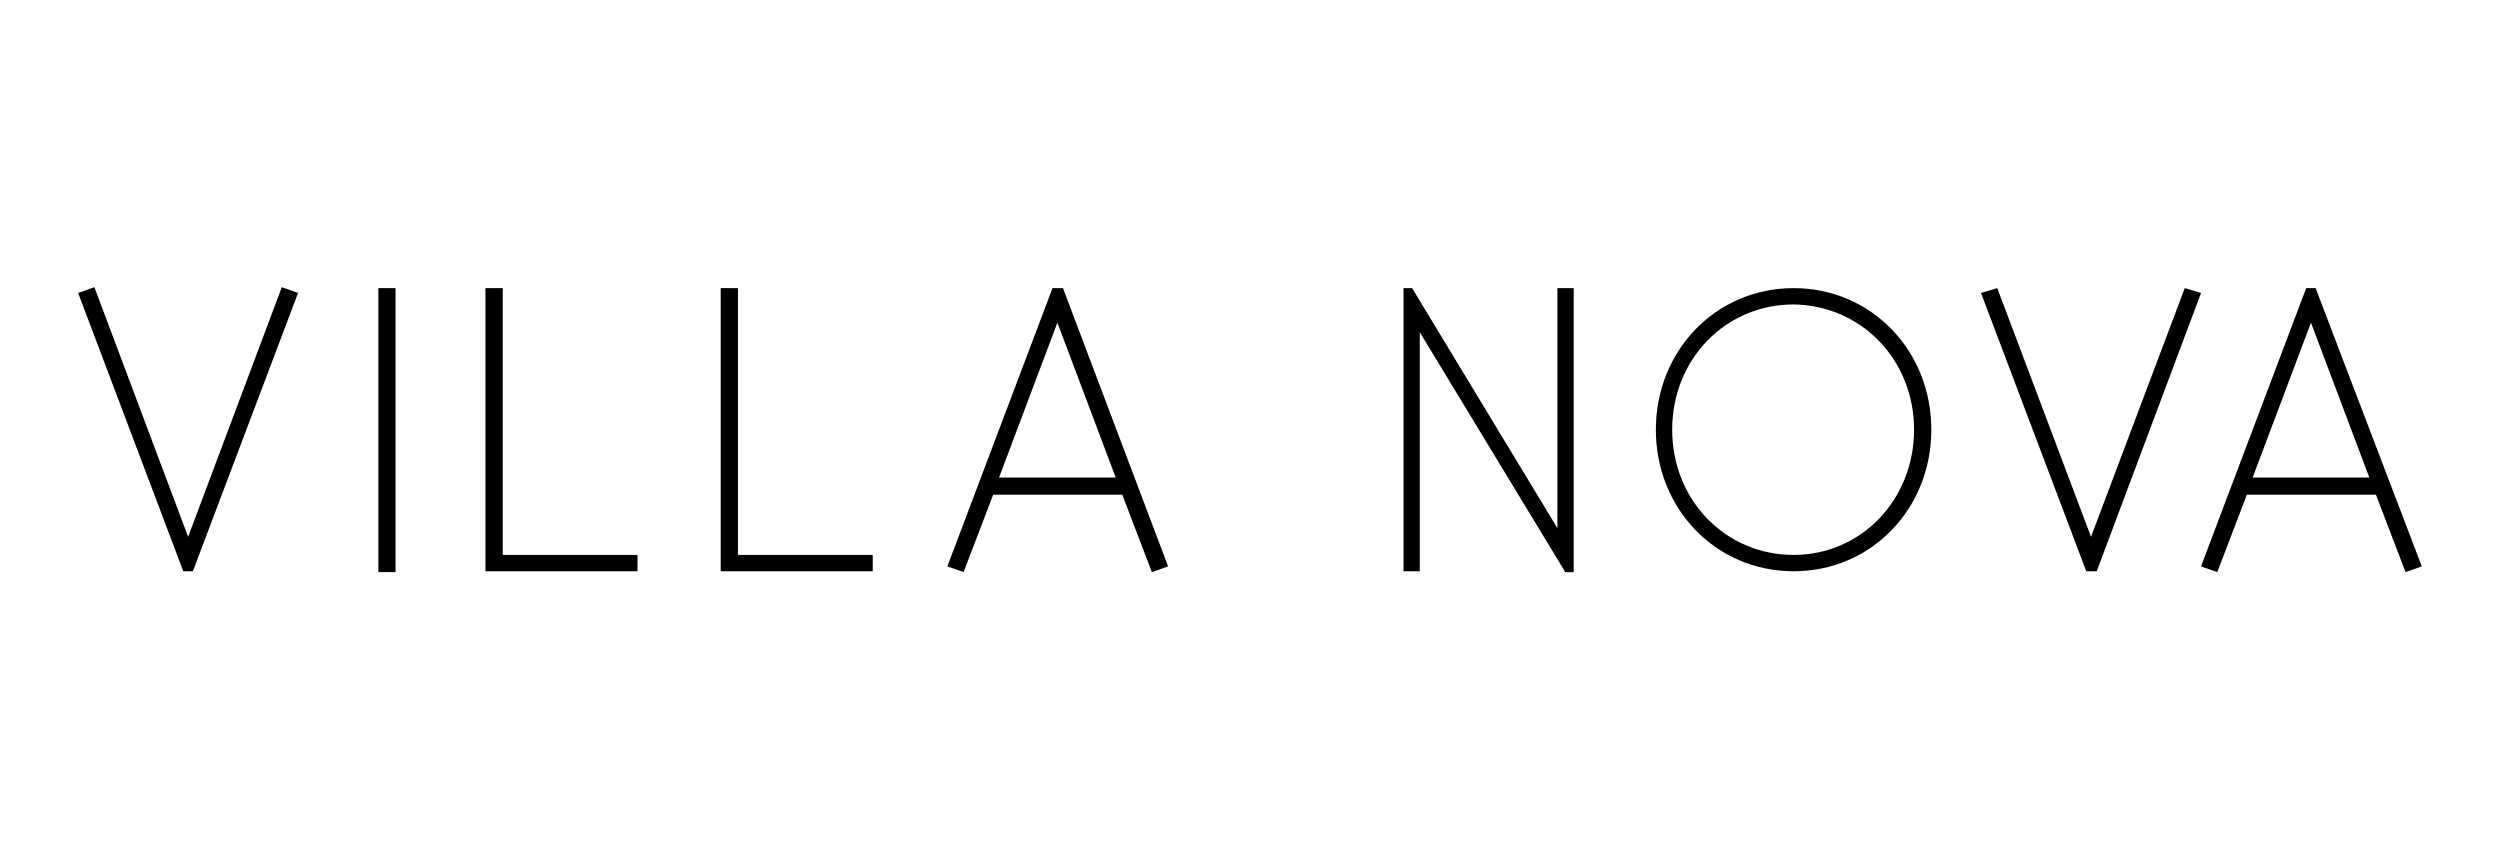 <?xml version="1.0" encoding="UTF-8"?><svg id="a" xmlns="http://www.w3.org/2000/svg" width="320" height="110" viewBox="0 0 320 110"><polygon points="267.65 68.71 255.65 36.88 253.57 37.5 267.04 73.12 268.38 73.12 281.6 37.86 281.73 37.5 279.65 36.88 267.65 68.71"/><path d="M229.58,71.03c-8.69,0-15.54-6.98-15.54-16.03s6.85-16.03,15.54-16.03c8.69.12,15.42,7.1,15.42,16.03s-6.73,16.03-15.42,16.03M229.58,36.88c-9.91,0-17.63,7.96-17.63,18.12s7.71,18.12,17.63,18.12,17.63-7.96,17.63-18.12c0-10.16-7.71-18.12-17.63-18.12"/><path d="M295.8,41.29l7.47,19.83h-14.93l7.47-19.83ZM295.19,36.88l-13.46,35.62,2.08.73,3.79-9.91h16.52l3.79,9.91,2.08-.73-13.59-35.62h-1.22Z"/><polygon points="199.35 36.88 199.35 67.61 180.75 36.88 179.65 36.88 179.65 73.12 181.73 73.12 181.73 42.52 200.21 72.99 200.33 73.24 201.43 73.24 201.43 36.88 199.35 36.88"/><rect x="48.43" y="36.88" width="2.2" height="36.35"/><polygon points="62.14 36.88 62.14 73.12 81.6 73.12 81.6 71.03 64.35 71.03 64.35 36.88 62.14 36.88"/><polygon points="92.25 36.88 92.25 73.12 111.71 73.12 111.71 71.03 94.46 71.03 94.46 36.88 92.25 36.88"/><path d="M135.34,41.29l7.47,19.83h-14.93l7.47-19.83ZM134.72,36.88l-13.46,35.62,2.08.73,3.79-9.91h16.52l3.79,9.91,2.08-.73-13.46-35.62h-1.35Z"/><polygon points="36.07 36.76 24.08 68.71 12.08 36.76 10 37.5 23.46 73.12 24.69 73.12 38.15 37.5 36.07 36.76"/></svg>